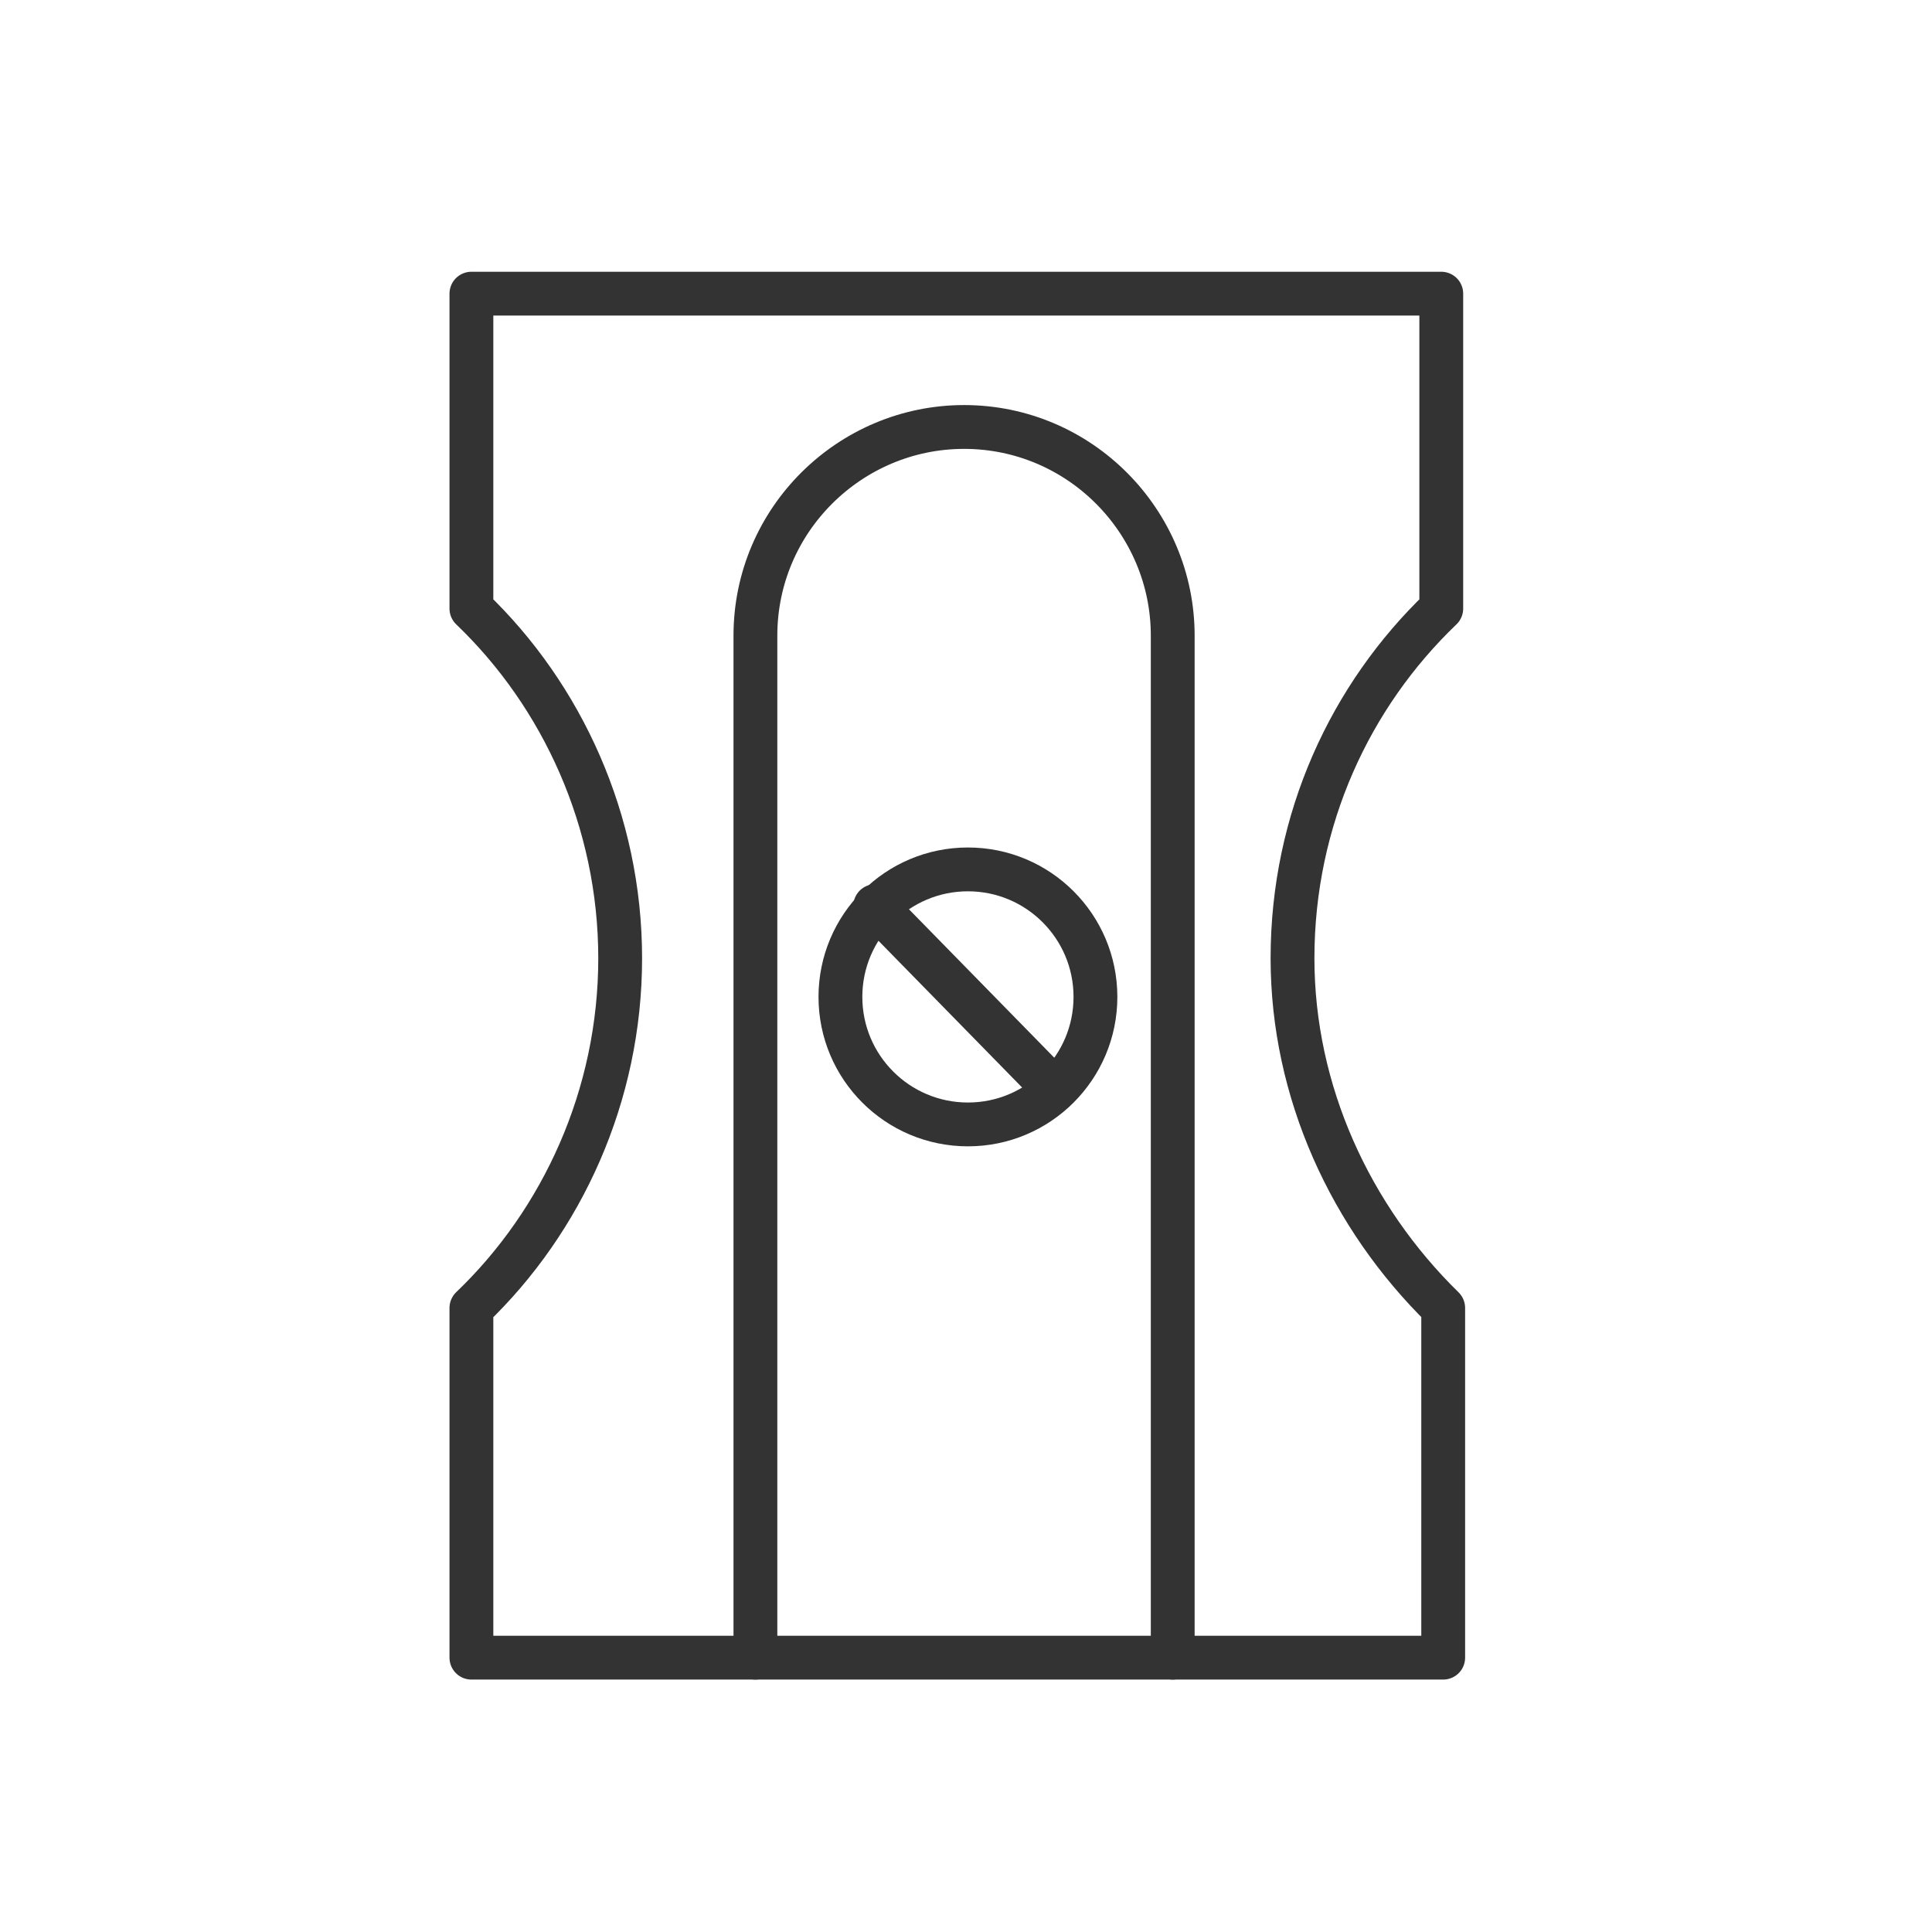 <?xml version="1.0" encoding="utf-8"?>
<!-- Generator: Adobe Illustrator 28.1.0, SVG Export Plug-In . SVG Version: 6.00 Build 0)  -->
<svg version="1.1" id="Lag_1" xmlns="http://www.w3.org/2000/svg" xmlns:xlink="http://www.w3.org/1999/xlink" x="0px" y="0px"
	 viewBox="0 0 100 100" style="enable-background:new 0 0 100 100;" xml:space="preserve">
<style type="text/css">
	.st0{fill:none;stroke:#333334;stroke-width:2.268;stroke-linecap:round;stroke-linejoin:round;stroke-miterlimit:10;}
</style>
<g>
	<circle class="st0" cx="50.1" cy="51.6" r="6.6"/>
	<path class="st0" d="M66.9,49.6c0-7.2,3-13.6,7.7-18.1V15.2H24.4v16.3c4.7,4.5,7.7,11,7.7,18.1s-3,13.6-7.7,18.1v18.1h50.3V67.7
		C69.9,63,66.9,56.5,66.9,49.6z"/>
	<path class="st0" d="M39.1,85.8V32.9c0-6,4.9-10.8,10.8-10.8c6,0,10.8,4.9,10.8,10.8v52.9"/>
	<line class="st0" x1="45.3" y1="46.9" x2="54.6" y2="56.4"/>
</g>
</svg>
